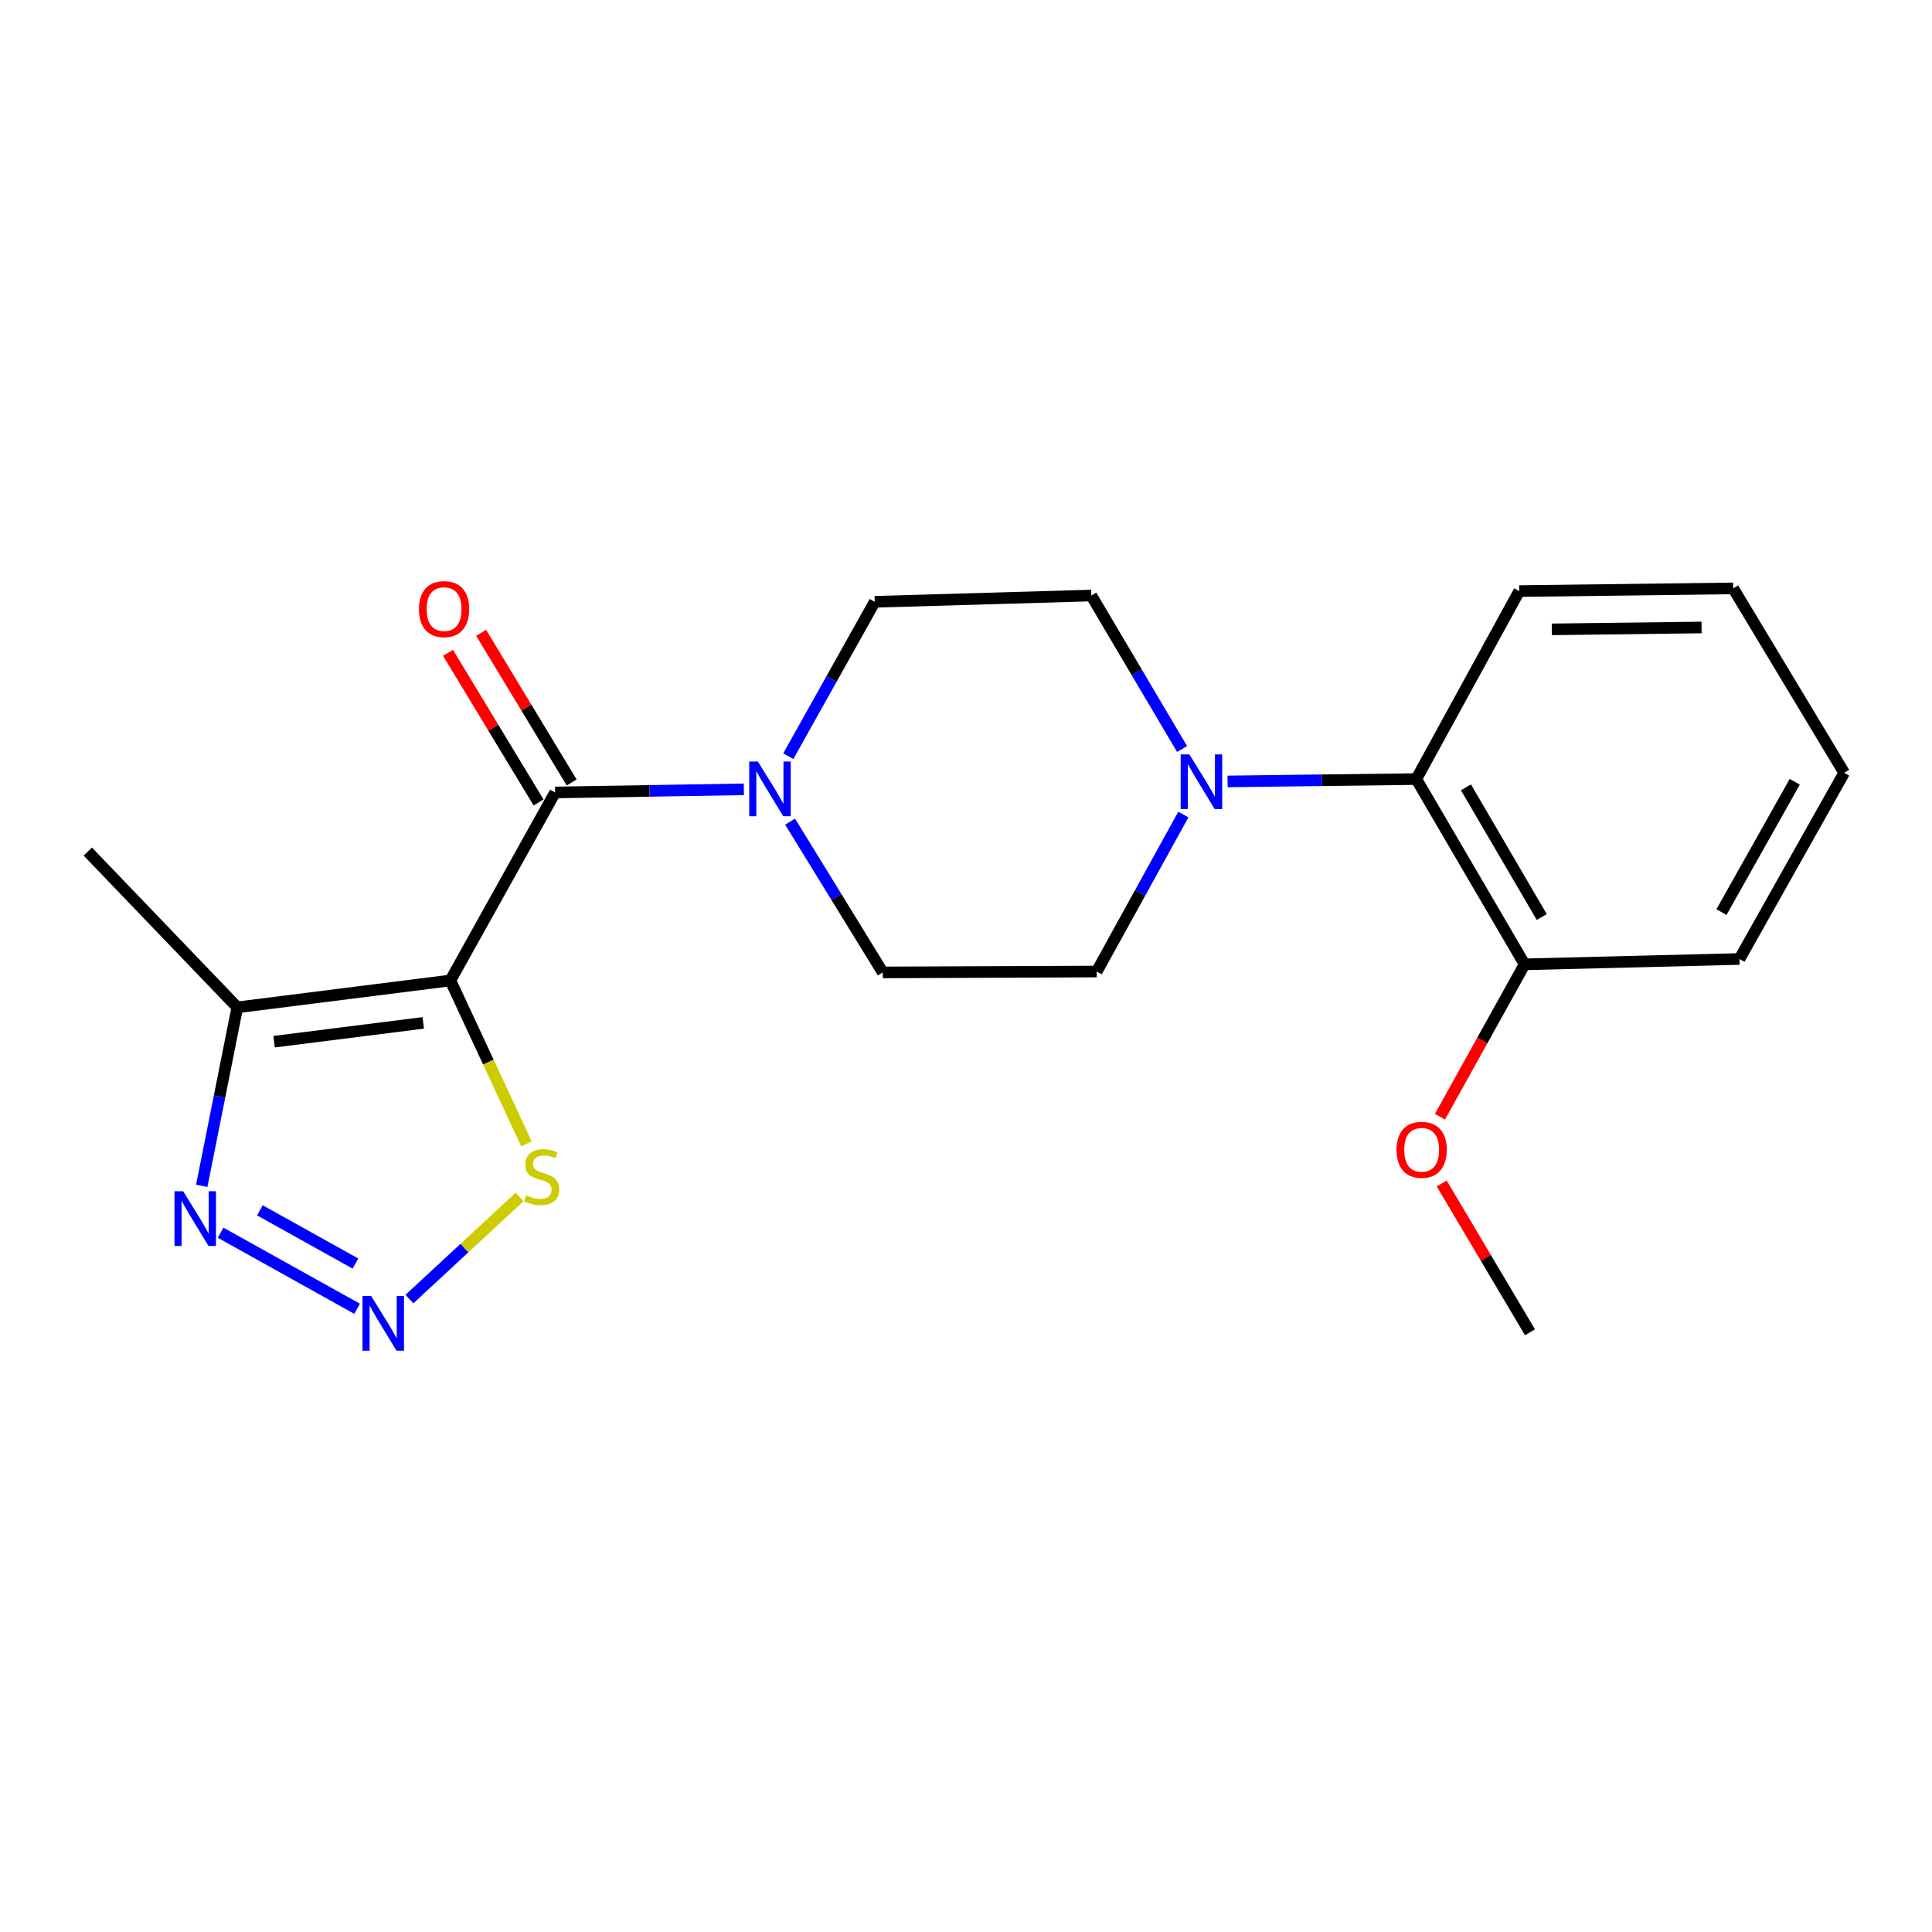 <?xml version='1.0' encoding='iso-8859-1'?>
<svg version='1.1' baseProfile='full'
              xmlns='http://www.w3.org/2000/svg'
                      xmlns:rdkit='http://www.rdkit.org/xml'
                      xmlns:xlink='http://www.w3.org/1999/xlink'
                  xml:space='preserve'
width='1000px' height='1000px' viewBox='0 0 1000 1000'>
<!-- END OF HEADER -->
<rect style='opacity:1.0;fill:#FFFFFF;stroke:none' width='1000' height='1000' x='0' y='0'> </rect>
<path class='bond-0' d='M 233.112,507.492 L 287.326,410.176' style='fill:none;fill-rule:evenodd;stroke:#000000;stroke-width:6px;stroke-linecap:butt;stroke-linejoin:miter;stroke-opacity:1' />
<path class='bond-2' d='M 233.112,507.492 L 122.827,521.407' style='fill:none;fill-rule:evenodd;stroke:#000000;stroke-width:6px;stroke-linecap:butt;stroke-linejoin:miter;stroke-opacity:1' />
<path class='bond-2' d='M 219.076,529.443 L 141.876,539.184' style='fill:none;fill-rule:evenodd;stroke:#000000;stroke-width:6px;stroke-linecap:butt;stroke-linejoin:miter;stroke-opacity:1' />
<path class='bond-5' d='M 233.112,507.492 L 252.799,549.771' style='fill:none;fill-rule:evenodd;stroke:#000000;stroke-width:6px;stroke-linecap:butt;stroke-linejoin:miter;stroke-opacity:1' />
<path class='bond-5' d='M 252.799,549.771 L 272.485,592.049' style='fill:none;fill-rule:evenodd;stroke:#CCCC00;stroke-width:6px;stroke-linecap:butt;stroke-linejoin:miter;stroke-opacity:1' />
<path class='bond-3' d='M 287.326,410.176 L 336.17,409.365' style='fill:none;fill-rule:evenodd;stroke:#000000;stroke-width:6px;stroke-linecap:butt;stroke-linejoin:miter;stroke-opacity:1' />
<path class='bond-3' d='M 336.17,409.365 L 385.014,408.554' style='fill:none;fill-rule:evenodd;stroke:#0000FF;stroke-width:6px;stroke-linecap:butt;stroke-linejoin:miter;stroke-opacity:1' />
<path class='bond-8' d='M 295.891,404.993 L 272.46,366.271' style='fill:none;fill-rule:evenodd;stroke:#000000;stroke-width:6px;stroke-linecap:butt;stroke-linejoin:miter;stroke-opacity:1' />
<path class='bond-8' d='M 272.46,366.271 L 249.029,327.548' style='fill:none;fill-rule:evenodd;stroke:#FF0000;stroke-width:6px;stroke-linecap:butt;stroke-linejoin:miter;stroke-opacity:1' />
<path class='bond-8' d='M 278.762,415.358 L 255.33,376.636' style='fill:none;fill-rule:evenodd;stroke:#000000;stroke-width:6px;stroke-linecap:butt;stroke-linejoin:miter;stroke-opacity:1' />
<path class='bond-8' d='M 255.33,376.636 L 231.899,337.914' style='fill:none;fill-rule:evenodd;stroke:#FF0000;stroke-width:6px;stroke-linecap:butt;stroke-linejoin:miter;stroke-opacity:1' />
<path class='bond-1' d='M 211.899,672.408 L 240.424,645.976' style='fill:none;fill-rule:evenodd;stroke:#0000FF;stroke-width:6px;stroke-linecap:butt;stroke-linejoin:miter;stroke-opacity:1' />
<path class='bond-1' d='M 240.424,645.976 L 268.95,619.544' style='fill:none;fill-rule:evenodd;stroke:#CCCC00;stroke-width:6px;stroke-linecap:butt;stroke-linejoin:miter;stroke-opacity:1' />
<path class='bond-21' d='M 184.839,677.415 L 114.186,638.055' style='fill:none;fill-rule:evenodd;stroke:#0000FF;stroke-width:6px;stroke-linecap:butt;stroke-linejoin:miter;stroke-opacity:1' />
<path class='bond-21' d='M 183.985,654.02 L 134.528,626.468' style='fill:none;fill-rule:evenodd;stroke:#0000FF;stroke-width:6px;stroke-linecap:butt;stroke-linejoin:miter;stroke-opacity:1' />
<path class='bond-4' d='M 122.827,521.407 L 113.625,567.598' style='fill:none;fill-rule:evenodd;stroke:#000000;stroke-width:6px;stroke-linecap:butt;stroke-linejoin:miter;stroke-opacity:1' />
<path class='bond-4' d='M 113.625,567.598 L 104.424,613.789' style='fill:none;fill-rule:evenodd;stroke:#0000FF;stroke-width:6px;stroke-linecap:butt;stroke-linejoin:miter;stroke-opacity:1' />
<path class='bond-15' d='M 122.827,521.407 L 45.455,440.775' style='fill:none;fill-rule:evenodd;stroke:#000000;stroke-width:6px;stroke-linecap:butt;stroke-linejoin:miter;stroke-opacity:1' />
<path class='bond-9' d='M 408.952,425.277 L 432.936,464.299' style='fill:none;fill-rule:evenodd;stroke:#0000FF;stroke-width:6px;stroke-linecap:butt;stroke-linejoin:miter;stroke-opacity:1' />
<path class='bond-9' d='M 432.936,464.299 L 456.92,503.321' style='fill:none;fill-rule:evenodd;stroke:#000000;stroke-width:6px;stroke-linecap:butt;stroke-linejoin:miter;stroke-opacity:1' />
<path class='bond-10' d='M 408.018,391.395 L 430.389,351.443' style='fill:none;fill-rule:evenodd;stroke:#0000FF;stroke-width:6px;stroke-linecap:butt;stroke-linejoin:miter;stroke-opacity:1' />
<path class='bond-10' d='M 430.389,351.443 L 452.76,311.492' style='fill:none;fill-rule:evenodd;stroke:#000000;stroke-width:6px;stroke-linecap:butt;stroke-linejoin:miter;stroke-opacity:1' />
<path class='bond-6' d='M 611.835,387.677 L 588.347,347.96' style='fill:none;fill-rule:evenodd;stroke:#0000FF;stroke-width:6px;stroke-linecap:butt;stroke-linejoin:miter;stroke-opacity:1' />
<path class='bond-6' d='M 588.347,347.96 L 564.859,308.244' style='fill:none;fill-rule:evenodd;stroke:#000000;stroke-width:6px;stroke-linecap:butt;stroke-linejoin:miter;stroke-opacity:1' />
<path class='bond-7' d='M 635.385,404.467 L 684.229,403.857' style='fill:none;fill-rule:evenodd;stroke:#0000FF;stroke-width:6px;stroke-linecap:butt;stroke-linejoin:miter;stroke-opacity:1' />
<path class='bond-7' d='M 684.229,403.857 L 733.073,403.246' style='fill:none;fill-rule:evenodd;stroke:#000000;stroke-width:6px;stroke-linecap:butt;stroke-linejoin:miter;stroke-opacity:1' />
<path class='bond-22' d='M 612.503,421.601 L 590.083,462.233' style='fill:none;fill-rule:evenodd;stroke:#0000FF;stroke-width:6px;stroke-linecap:butt;stroke-linejoin:miter;stroke-opacity:1' />
<path class='bond-22' d='M 590.083,462.233 L 567.662,502.865' style='fill:none;fill-rule:evenodd;stroke:#000000;stroke-width:6px;stroke-linecap:butt;stroke-linejoin:miter;stroke-opacity:1' />
<path class='bond-13' d='M 733.073,403.246 L 789.134,499.138' style='fill:none;fill-rule:evenodd;stroke:#000000;stroke-width:6px;stroke-linecap:butt;stroke-linejoin:miter;stroke-opacity:1' />
<path class='bond-13' d='M 758.767,407.525 L 798.009,474.65' style='fill:none;fill-rule:evenodd;stroke:#000000;stroke-width:6px;stroke-linecap:butt;stroke-linejoin:miter;stroke-opacity:1' />
<path class='bond-16' d='M 733.073,403.246 L 786.353,305.941' style='fill:none;fill-rule:evenodd;stroke:#000000;stroke-width:6px;stroke-linecap:butt;stroke-linejoin:miter;stroke-opacity:1' />
<path class='bond-11' d='M 456.92,503.321 L 567.662,502.865' style='fill:none;fill-rule:evenodd;stroke:#000000;stroke-width:6px;stroke-linecap:butt;stroke-linejoin:miter;stroke-opacity:1' />
<path class='bond-12' d='M 452.76,311.492 L 564.859,308.244' style='fill:none;fill-rule:evenodd;stroke:#000000;stroke-width:6px;stroke-linecap:butt;stroke-linejoin:miter;stroke-opacity:1' />
<path class='bond-14' d='M 789.134,499.138 L 767.228,538.57' style='fill:none;fill-rule:evenodd;stroke:#000000;stroke-width:6px;stroke-linecap:butt;stroke-linejoin:miter;stroke-opacity:1' />
<path class='bond-14' d='M 767.228,538.57 L 745.322,578.001' style='fill:none;fill-rule:evenodd;stroke:#FF0000;stroke-width:6px;stroke-linecap:butt;stroke-linejoin:miter;stroke-opacity:1' />
<path class='bond-17' d='M 789.134,499.138 L 900.343,496.369' style='fill:none;fill-rule:evenodd;stroke:#000000;stroke-width:6px;stroke-linecap:butt;stroke-linejoin:miter;stroke-opacity:1' />
<path class='bond-18' d='M 746.229,612.572 L 769.072,651.08' style='fill:none;fill-rule:evenodd;stroke:#FF0000;stroke-width:6px;stroke-linecap:butt;stroke-linejoin:miter;stroke-opacity:1' />
<path class='bond-18' d='M 769.072,651.08 L 791.915,689.588' style='fill:none;fill-rule:evenodd;stroke:#000000;stroke-width:6px;stroke-linecap:butt;stroke-linejoin:miter;stroke-opacity:1' />
<path class='bond-19' d='M 786.353,305.941 L 897.095,304.551' style='fill:none;fill-rule:evenodd;stroke:#000000;stroke-width:6px;stroke-linecap:butt;stroke-linejoin:miter;stroke-opacity:1' />
<path class='bond-19' d='M 803.216,325.753 L 880.735,324.779' style='fill:none;fill-rule:evenodd;stroke:#000000;stroke-width:6px;stroke-linecap:butt;stroke-linejoin:miter;stroke-opacity:1' />
<path class='bond-23' d='M 900.343,496.369 L 954.545,399.998' style='fill:none;fill-rule:evenodd;stroke:#000000;stroke-width:6px;stroke-linecap:butt;stroke-linejoin:miter;stroke-opacity:1' />
<path class='bond-23' d='M 891.022,472.098 L 928.964,404.639' style='fill:none;fill-rule:evenodd;stroke:#000000;stroke-width:6px;stroke-linecap:butt;stroke-linejoin:miter;stroke-opacity:1' />
<path class='bond-20' d='M 897.095,304.551 L 954.545,399.998' style='fill:none;fill-rule:evenodd;stroke:#000000;stroke-width:6px;stroke-linecap:butt;stroke-linejoin:miter;stroke-opacity:1' />
<path  class='atom-2' d='M 192.104 670.79
L 201.384 685.79
Q 202.304 687.27, 203.784 689.95
Q 205.264 692.63, 205.344 692.79
L 205.344 670.79
L 209.104 670.79
L 209.104 699.11
L 205.224 699.11
L 195.264 682.71
Q 194.104 680.79, 192.864 678.59
Q 191.664 676.39, 191.304 675.71
L 191.304 699.11
L 187.624 699.11
L 187.624 670.79
L 192.104 670.79
' fill='#0000FF'/>
<path  class='atom-4' d='M 392.275 394.169
L 401.555 409.169
Q 402.475 410.649, 403.955 413.329
Q 405.435 416.009, 405.515 416.169
L 405.515 394.169
L 409.275 394.169
L 409.275 422.489
L 405.395 422.489
L 395.435 406.089
Q 394.275 404.169, 393.035 401.969
Q 391.835 399.769, 391.475 399.089
L 391.475 422.489
L 387.795 422.489
L 387.795 394.169
L 392.275 394.169
' fill='#0000FF'/>
<path  class='atom-5' d='M 94.788 616.576
L 104.068 631.576
Q 104.988 633.056, 106.468 635.736
Q 107.948 638.416, 108.028 638.576
L 108.028 616.576
L 111.788 616.576
L 111.788 644.896
L 107.908 644.896
L 97.948 628.496
Q 96.788 626.576, 95.548 624.376
Q 94.348 622.176, 93.988 621.496
L 93.988 644.896
L 90.308 644.896
L 90.308 616.576
L 94.788 616.576
' fill='#0000FF'/>
<path  class='atom-6' d='M 272.363 618.688
Q 272.683 618.808, 274.003 619.368
Q 275.323 619.928, 276.763 620.288
Q 278.243 620.608, 279.683 620.608
Q 282.363 620.608, 283.923 619.328
Q 285.483 618.008, 285.483 615.728
Q 285.483 614.168, 284.683 613.208
Q 283.923 612.248, 282.723 611.728
Q 281.523 611.208, 279.523 610.608
Q 277.003 609.848, 275.483 609.128
Q 274.003 608.408, 272.923 606.888
Q 271.883 605.368, 271.883 602.808
Q 271.883 599.248, 274.283 597.048
Q 276.723 594.848, 281.523 594.848
Q 284.803 594.848, 288.523 596.408
L 287.603 599.488
Q 284.203 598.088, 281.643 598.088
Q 278.883 598.088, 277.363 599.248
Q 275.843 600.368, 275.883 602.328
Q 275.883 603.848, 276.643 604.768
Q 277.443 605.688, 278.563 606.208
Q 279.723 606.728, 281.643 607.328
Q 284.203 608.128, 285.723 608.928
Q 287.243 609.728, 288.323 611.368
Q 289.443 612.968, 289.443 615.728
Q 289.443 619.648, 286.803 621.768
Q 284.203 623.848, 279.843 623.848
Q 277.323 623.848, 275.403 623.288
Q 273.523 622.768, 271.283 621.848
L 272.363 618.688
' fill='#CCCC00'/>
<path  class='atom-7' d='M 615.605 390.477
L 624.885 405.477
Q 625.805 406.957, 627.285 409.637
Q 628.765 412.317, 628.845 412.477
L 628.845 390.477
L 632.605 390.477
L 632.605 418.797
L 628.725 418.797
L 618.765 402.397
Q 617.605 400.477, 616.365 398.277
Q 615.165 396.077, 614.805 395.397
L 614.805 418.797
L 611.125 418.797
L 611.125 390.477
L 615.605 390.477
' fill='#0000FF'/>
<path  class='atom-9' d='M 216.853 315.276
Q 216.853 308.476, 220.213 304.676
Q 223.573 300.876, 229.853 300.876
Q 236.133 300.876, 239.493 304.676
Q 242.853 308.476, 242.853 315.276
Q 242.853 322.156, 239.453 326.076
Q 236.053 329.956, 229.853 329.956
Q 223.613 329.956, 220.213 326.076
Q 216.853 322.196, 216.853 315.276
M 229.853 326.756
Q 234.173 326.756, 236.493 323.876
Q 238.853 320.956, 238.853 315.276
Q 238.853 309.716, 236.493 306.916
Q 234.173 304.076, 229.853 304.076
Q 225.533 304.076, 223.173 306.876
Q 220.853 309.676, 220.853 315.276
Q 220.853 320.996, 223.173 323.876
Q 225.533 326.756, 229.853 326.756
' fill='#FF0000'/>
<path  class='atom-15' d='M 722.843 595.144
Q 722.843 588.344, 726.203 584.544
Q 729.563 580.744, 735.843 580.744
Q 742.123 580.744, 745.483 584.544
Q 748.843 588.344, 748.843 595.144
Q 748.843 602.024, 745.443 605.944
Q 742.043 609.824, 735.843 609.824
Q 729.603 609.824, 726.203 605.944
Q 722.843 602.064, 722.843 595.144
M 735.843 606.624
Q 740.163 606.624, 742.483 603.744
Q 744.843 600.824, 744.843 595.144
Q 744.843 589.584, 742.483 586.784
Q 740.163 583.944, 735.843 583.944
Q 731.523 583.944, 729.163 586.744
Q 726.843 589.544, 726.843 595.144
Q 726.843 600.864, 729.163 603.744
Q 731.523 606.624, 735.843 606.624
' fill='#FF0000'/>
</svg>

